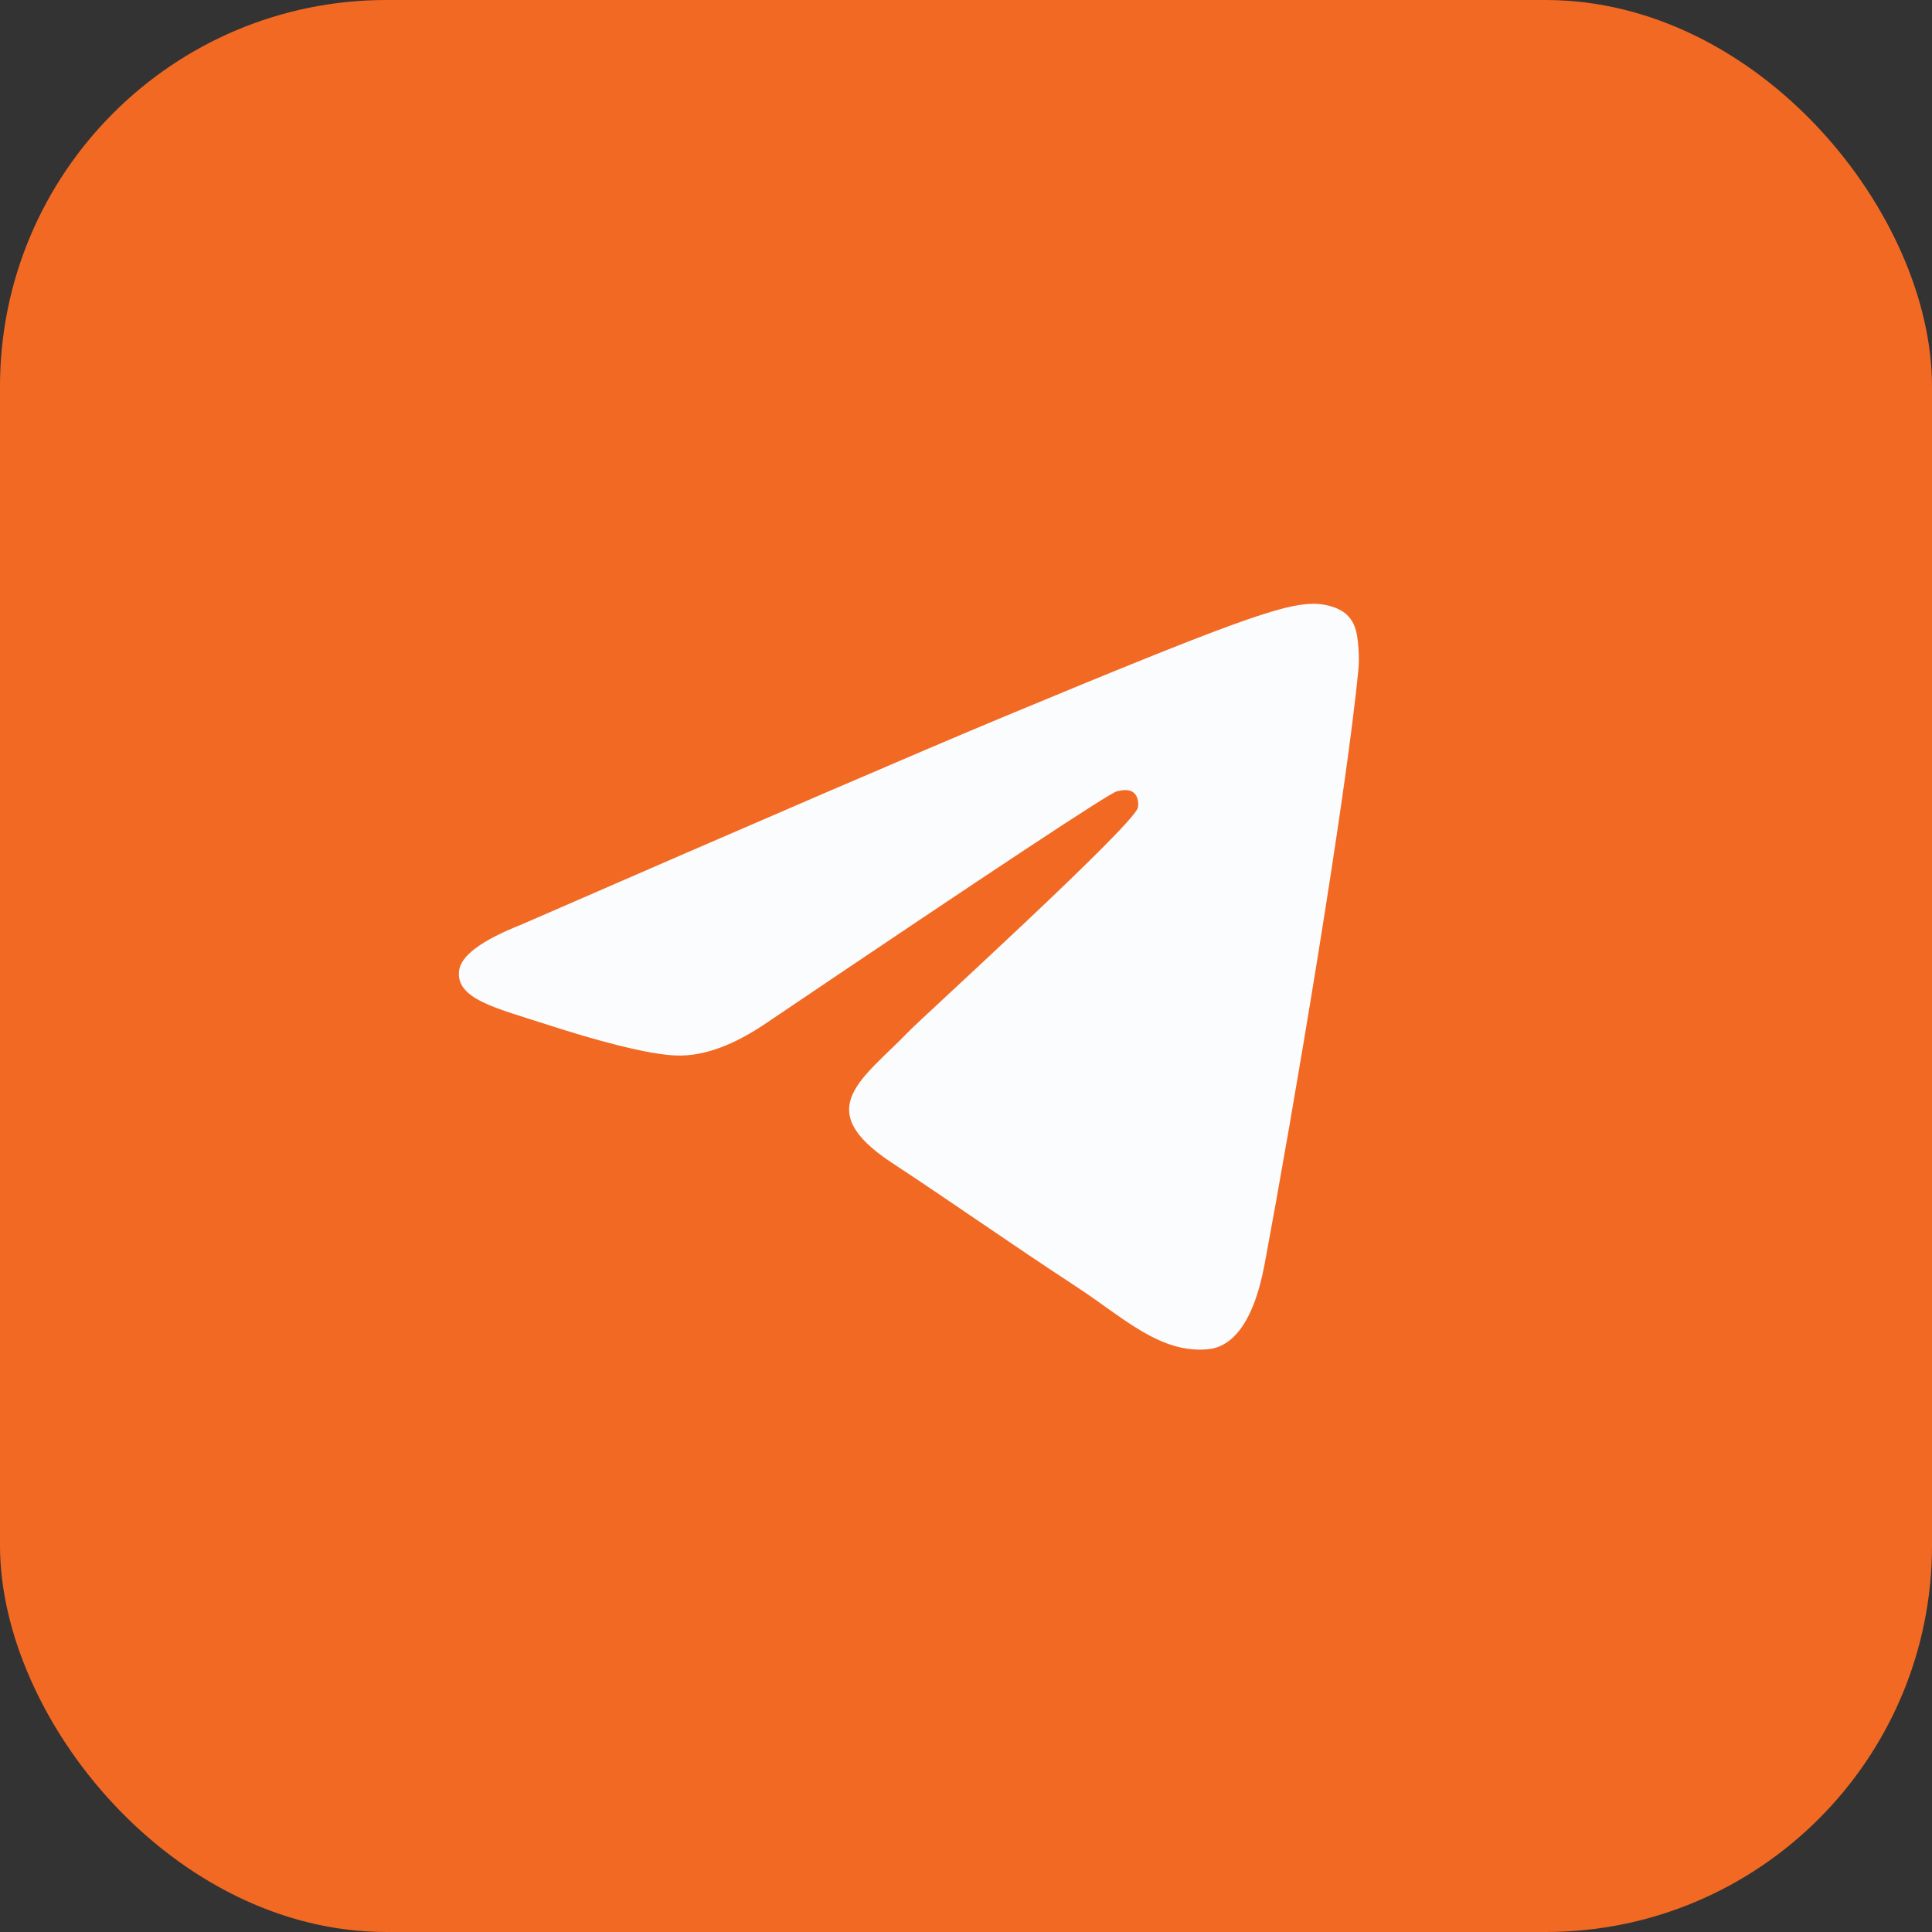 <?xml version="1.0" encoding="UTF-8"?> <svg xmlns="http://www.w3.org/2000/svg" width="40" height="40" viewBox="0 0 40 40" fill="none"><rect x="0" y="0" width="40" height="40" fill="#333333" stroke="none"/><rect width="40" height="40" rx="8" fill="#F26924"></rect><path fill-rule="evenodd" clip-rule="evenodd" d="M10.781 19.148C15.783 16.969 19.119 15.532 20.787 14.838C25.552 12.856 26.543 12.511 27.188 12.5C27.33 12.498 27.647 12.533 27.853 12.7C28.026 12.841 28.074 13.031 28.097 13.164C28.12 13.298 28.148 13.602 28.126 13.84C27.867 16.553 26.75 23.137 26.182 26.176C25.941 27.462 25.468 27.893 25.009 27.935C24.013 28.027 23.256 27.276 22.291 26.644C20.781 25.654 19.928 25.038 18.462 24.072C16.768 22.955 17.866 22.342 18.831 21.339C19.084 21.076 23.474 17.083 23.559 16.721C23.57 16.676 23.58 16.507 23.479 16.418C23.379 16.328 23.231 16.359 23.124 16.383C22.973 16.418 20.56 18.012 15.887 21.167C15.202 21.637 14.582 21.866 14.026 21.854C13.413 21.841 12.235 21.508 11.359 21.223C10.284 20.874 9.43 20.689 9.505 20.096C9.543 19.787 9.969 19.471 10.781 19.148Z" fill="#FBFCFD"></path></svg> 